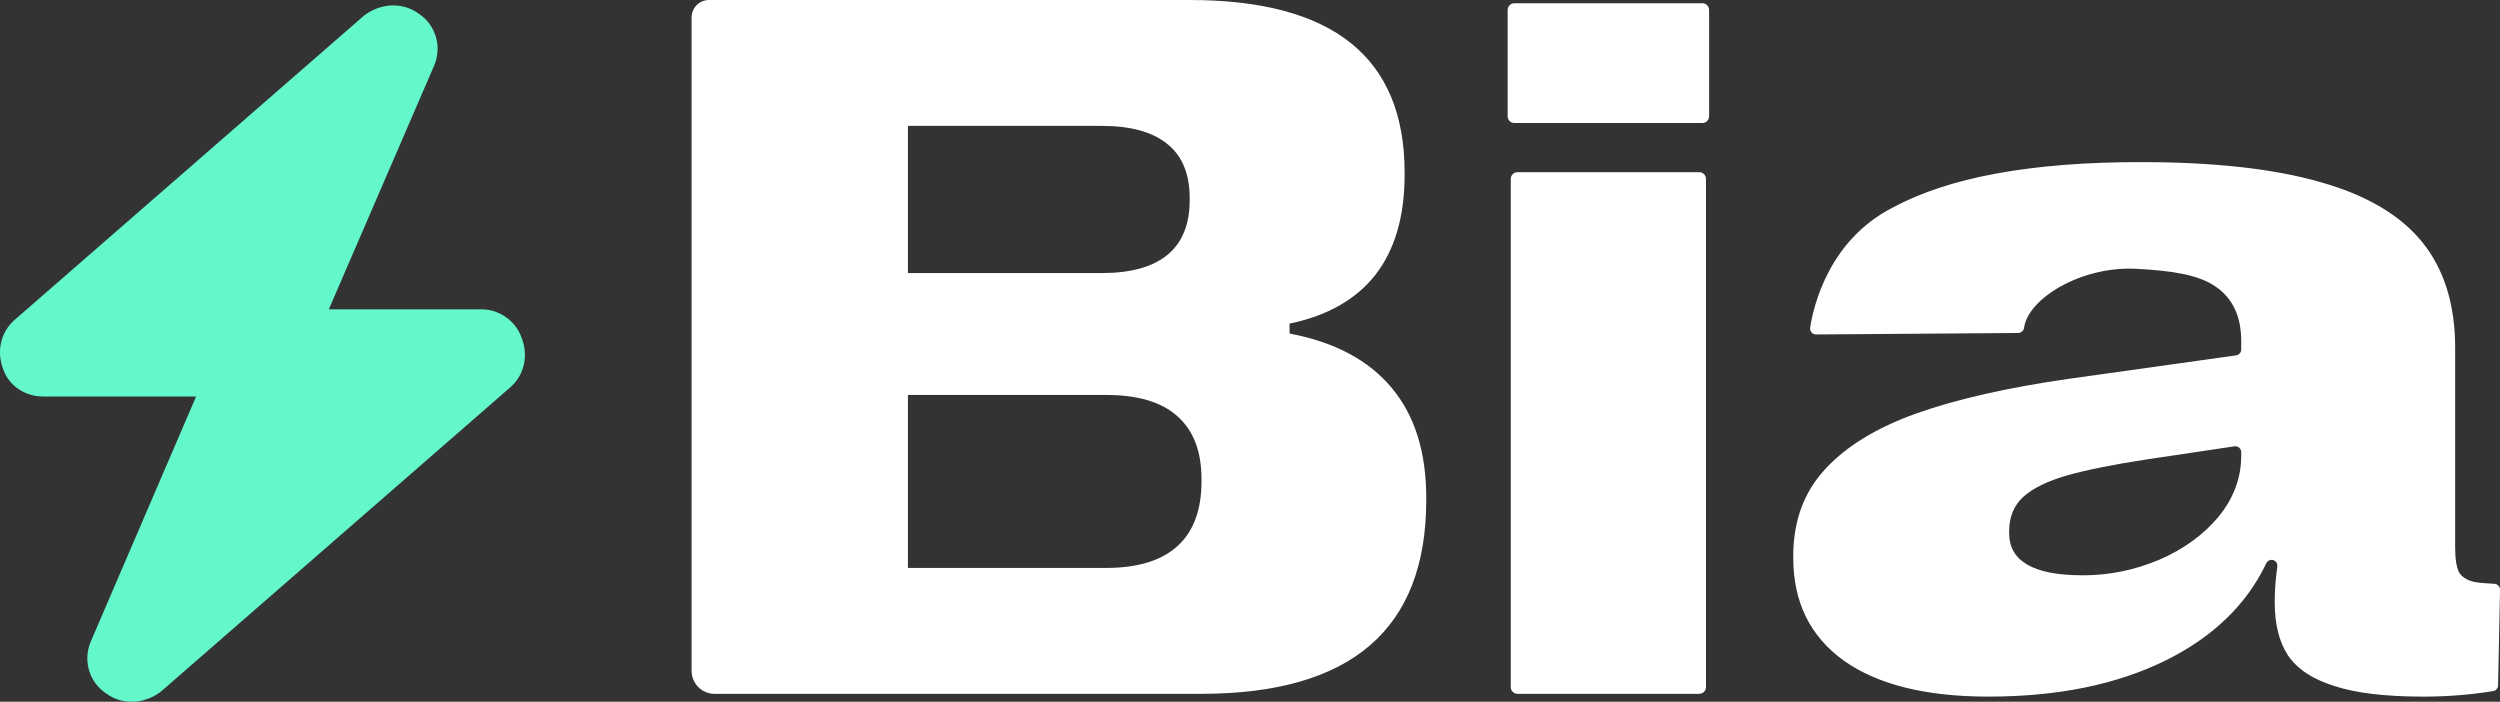 <svg width="114" height="32" viewBox="0 0 114 32" fill="none" xmlns="http://www.w3.org/2000/svg">
<rect x="0" y="0" width="114" height="32" fill="#333333" stroke="none"/>
<g clip-path="url(#clip0_255_1365)">
<path d="M14.993 14.106H21.979C22.789 14.106 23.539 14.664 23.788 15.409C24.1 16.216 23.914 17.085 23.289 17.645L7.322 31.55C6.574 32.108 5.576 32.171 4.827 31.613C4.079 31.115 3.766 30.122 4.14 29.253L8.942 18.081H1.956C1.146 18.081 0.396 17.584 0.147 16.84C-0.164 16.034 0.022 15.165 0.646 14.605L16.615 0.698C17.363 0.14 18.36 0.077 19.11 0.635C19.858 1.133 20.171 2.126 19.796 2.995L14.994 14.106H14.993Z" fill="#64F7CB"/>
<path fill-rule="evenodd" clip-rule="evenodd" d="M31.537 30.585V0.8C31.537 0.358 31.89 0 32.327 0H54.251C60.784 0 64.05 2.621 64.05 7.864V7.977C64.05 9.859 63.609 11.375 62.728 12.52C61.846 13.649 60.537 14.396 58.804 14.757V15.209C60.867 15.601 62.421 16.429 63.468 17.695C64.515 18.945 65.037 20.617 65.037 22.712V22.803C65.037 28.693 61.614 31.639 54.767 31.639H32.578C32.003 31.639 31.537 31.167 31.537 30.585ZM50.236 12.452C51.567 12.452 52.568 12.173 53.242 11.616C53.914 11.059 54.25 10.229 54.25 9.13V9.039C54.25 7.939 53.914 7.117 53.242 6.576C52.569 6.019 51.567 5.74 50.236 5.74H41.402V12.452H50.236ZM50.439 25.898C51.874 25.898 52.958 25.567 53.691 24.903C54.423 24.24 54.789 23.253 54.789 21.943V21.852C54.789 20.586 54.423 19.629 53.691 18.981C52.974 18.333 51.889 18.01 50.439 18.01H41.402V25.898H50.439ZM77.488 31.639H69.196C69.028 31.639 68.891 31.501 68.891 31.33V8.16C68.891 7.989 69.028 7.851 69.196 7.851H77.488C77.657 7.851 77.793 7.989 77.793 8.16V31.329C77.793 31.5 77.657 31.638 77.488 31.638V31.639ZM77.631 5.61H69.054C68.885 5.61 68.749 5.472 68.749 5.301V0.458C68.749 0.287 68.885 0.149 69.054 0.149H77.631C77.8 0.149 77.936 0.287 77.936 0.458V5.299C77.936 5.47 77.8 5.608 77.631 5.608V5.61ZM84.082 30.128C85.622 31.219 87.82 31.765 90.675 31.765H90.677C93.846 31.765 96.544 31.212 98.772 30.107C100.923 29.038 102.448 27.565 103.343 25.684C103.399 25.57 103.524 25.507 103.647 25.537C103.781 25.57 103.866 25.703 103.846 25.841C103.767 26.392 103.727 26.936 103.727 27.476C103.727 28.464 103.928 29.267 104.333 29.887C104.751 30.505 105.453 30.971 106.439 31.28C107.426 31.605 108.788 31.766 110.521 31.766C111.582 31.766 112.637 31.683 113.686 31.515C113.814 31.495 113.909 31.384 113.912 31.252L114.002 26.899C114.005 26.753 113.893 26.63 113.749 26.622C113.495 26.608 113.109 26.583 112.876 26.546C112.516 26.472 112.27 26.324 112.135 26.103C112.016 25.868 111.955 25.491 111.955 24.975V15.863C111.955 13.886 111.455 12.28 110.453 11.04C109.451 9.803 107.895 8.888 105.789 8.298C103.681 7.694 100.953 7.392 97.604 7.392C92.625 7.392 88.858 8.084 86.302 9.47C83.406 10.945 82.688 13.958 82.544 14.94C82.519 15.105 82.647 15.251 82.811 15.251L92.023 15.184C92.157 15.182 92.28 15.085 92.297 14.95C92.469 13.627 94.879 12.124 97.424 12.258C99.037 12.343 100.234 12.524 101.012 13.055C101.803 13.585 102.2 14.418 102.2 15.554V15.937C102.2 16.071 102.101 16.186 101.969 16.205L94.308 17.278C91.541 17.676 89.239 18.198 87.4 18.848C85.577 19.497 84.178 20.352 83.207 21.414C82.251 22.462 81.773 23.774 81.773 25.352V25.44C81.773 27.46 82.543 29.023 84.082 30.128ZM98.456 25.527C97.336 26 96.169 26.235 94.958 26.235V26.233C92.731 26.233 91.617 25.592 91.617 24.309V24.221C91.617 23.571 91.834 23.049 92.267 22.651C92.715 22.254 93.381 21.929 94.263 21.678C95.144 21.427 96.355 21.184 97.895 20.948L101.893 20.352C102.056 20.329 102.2 20.456 102.2 20.621V20.771C102.2 21.789 101.856 22.718 101.168 23.559C100.482 24.386 99.577 25.041 98.456 25.527Z" fill="white"/>
</g>
<defs>
<clipPath id="clip0_255_1365">
<rect width="114" height="32" fill="white"/>
</clipPath>
</defs>
</svg>

